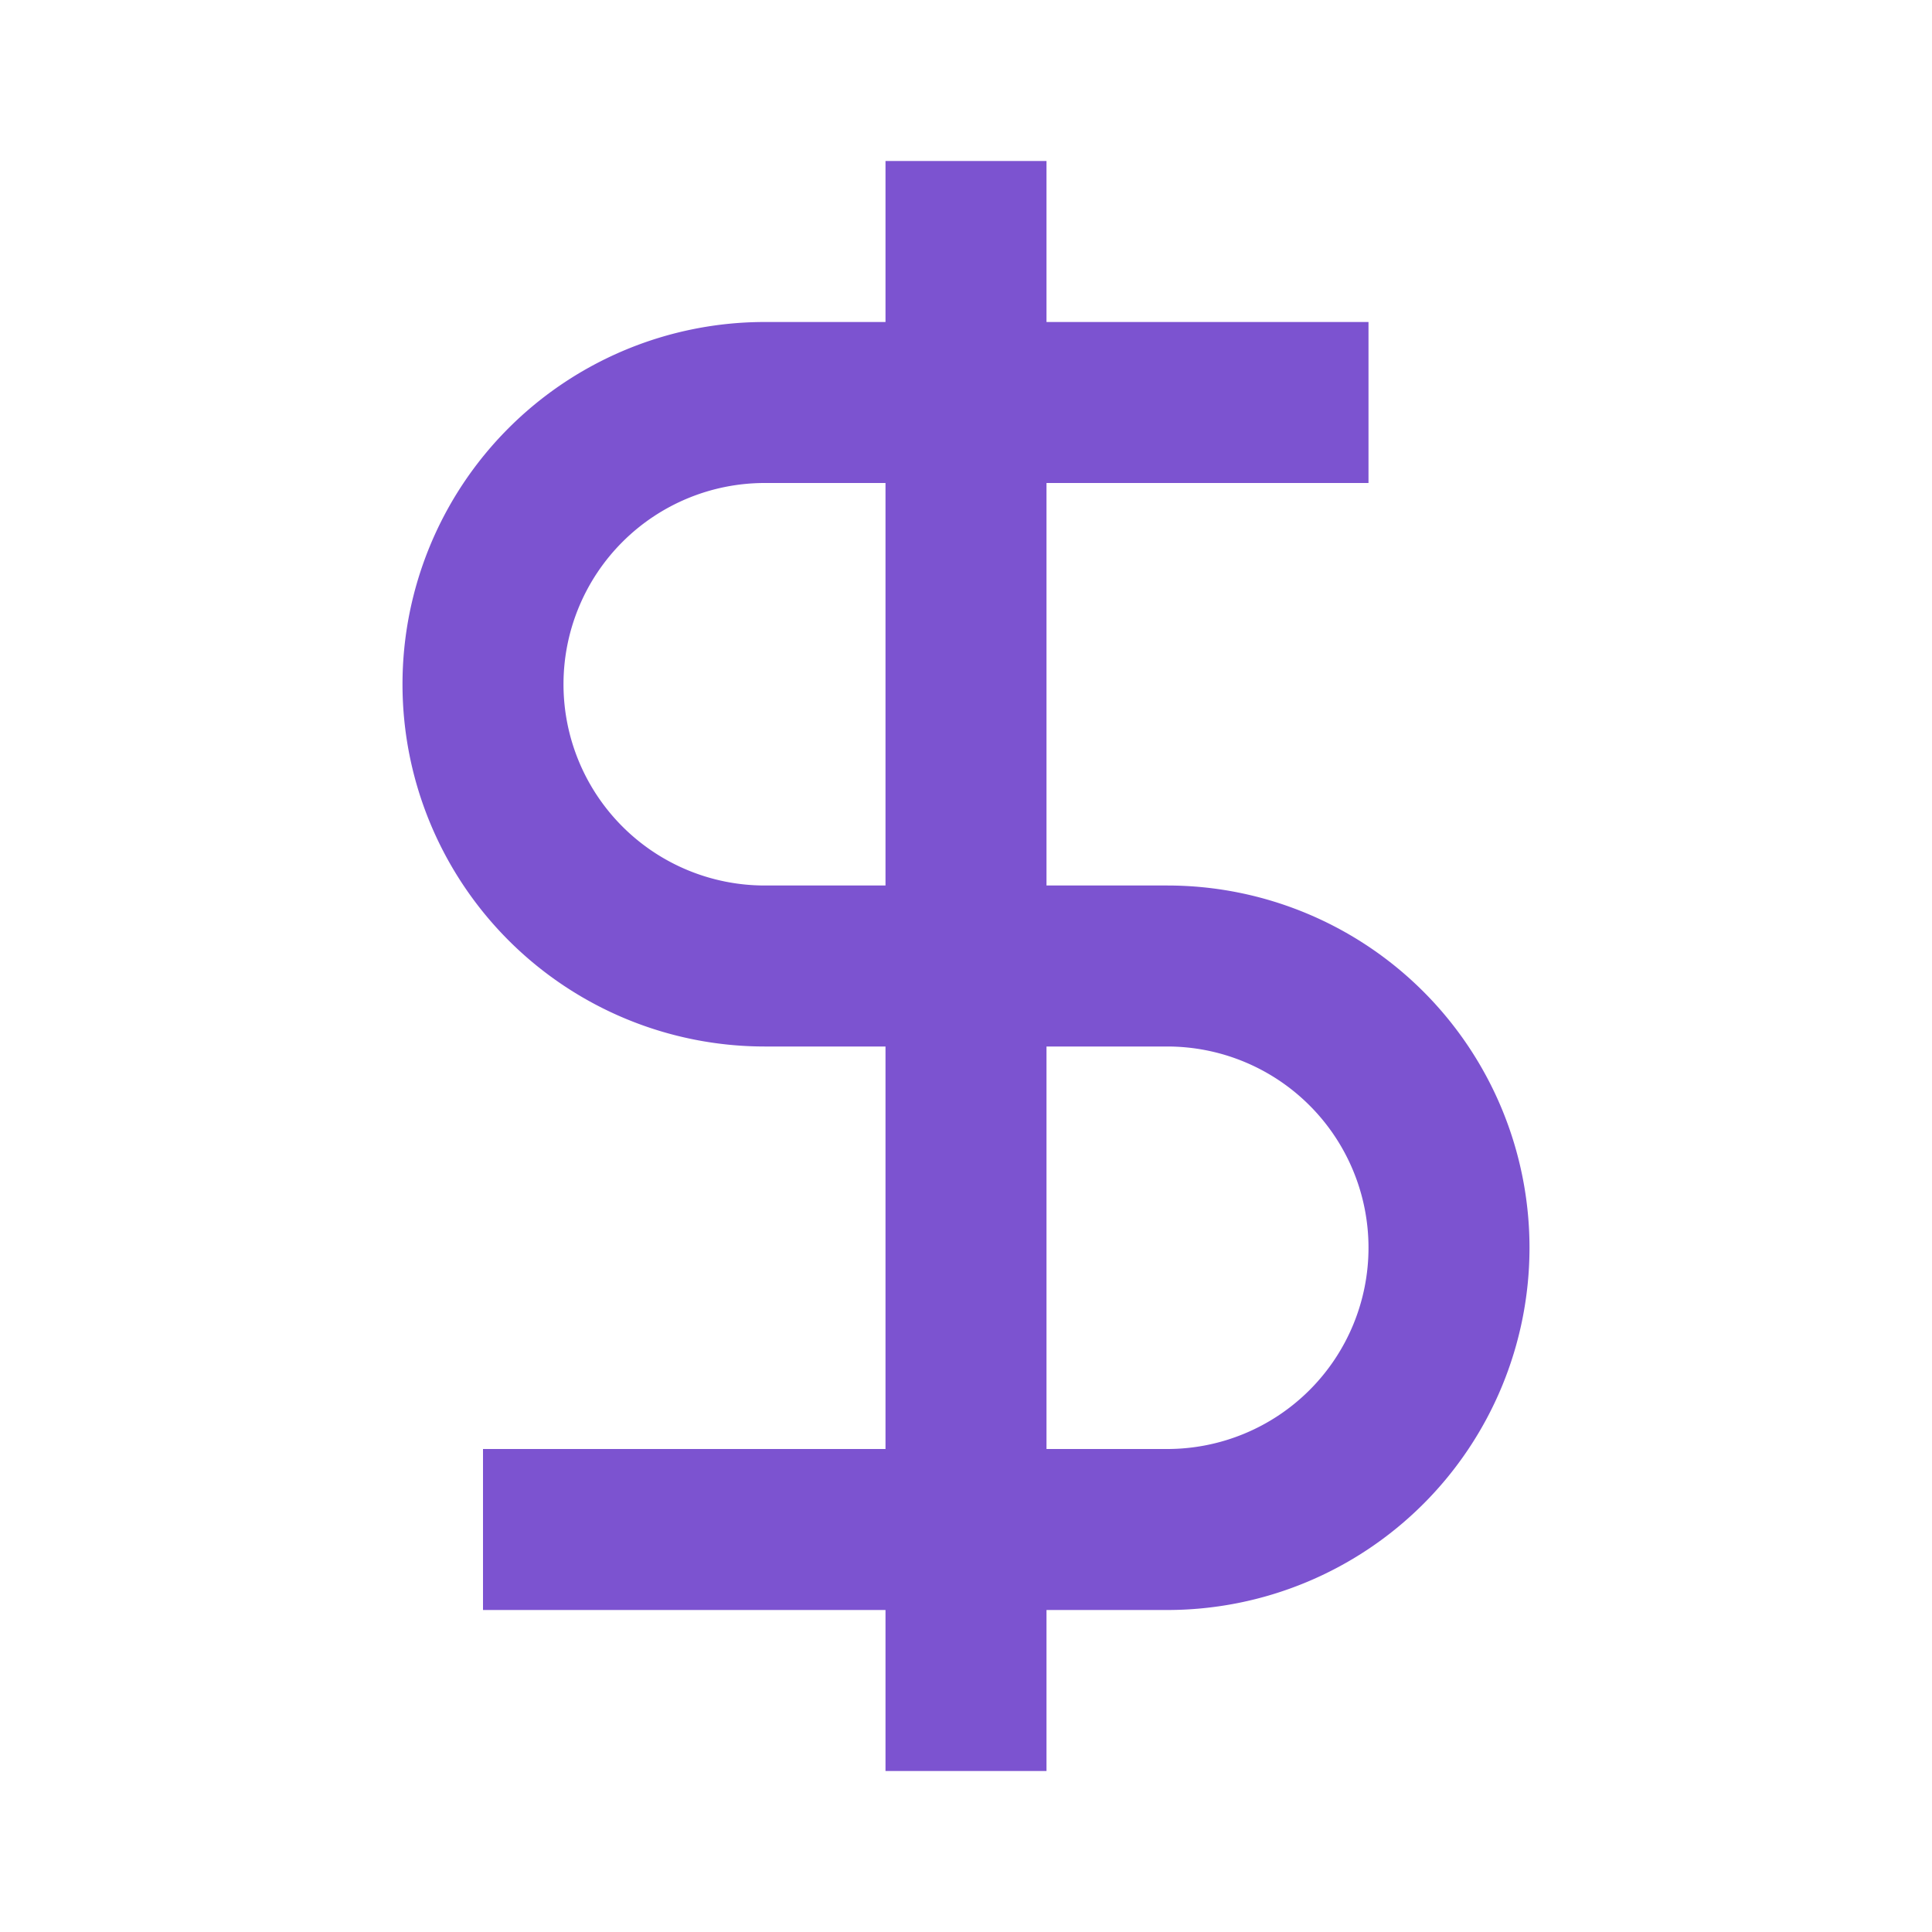 <svg width="24" height="24" viewBox="0 0 24 24" fill="none" xmlns="http://www.w3.org/2000/svg">
  <line x1="12" x2="12" y1="2" y2="22" stroke="#7c53d0" stroke-width="2"/>
  <path d="M17 5H9.5a3.5 3.5 0 0 0 0 7h5a3.5 3.5 0 0 1 0 7H6" stroke="#7c53d0" stroke-width="2" fill="none"/>
</svg>